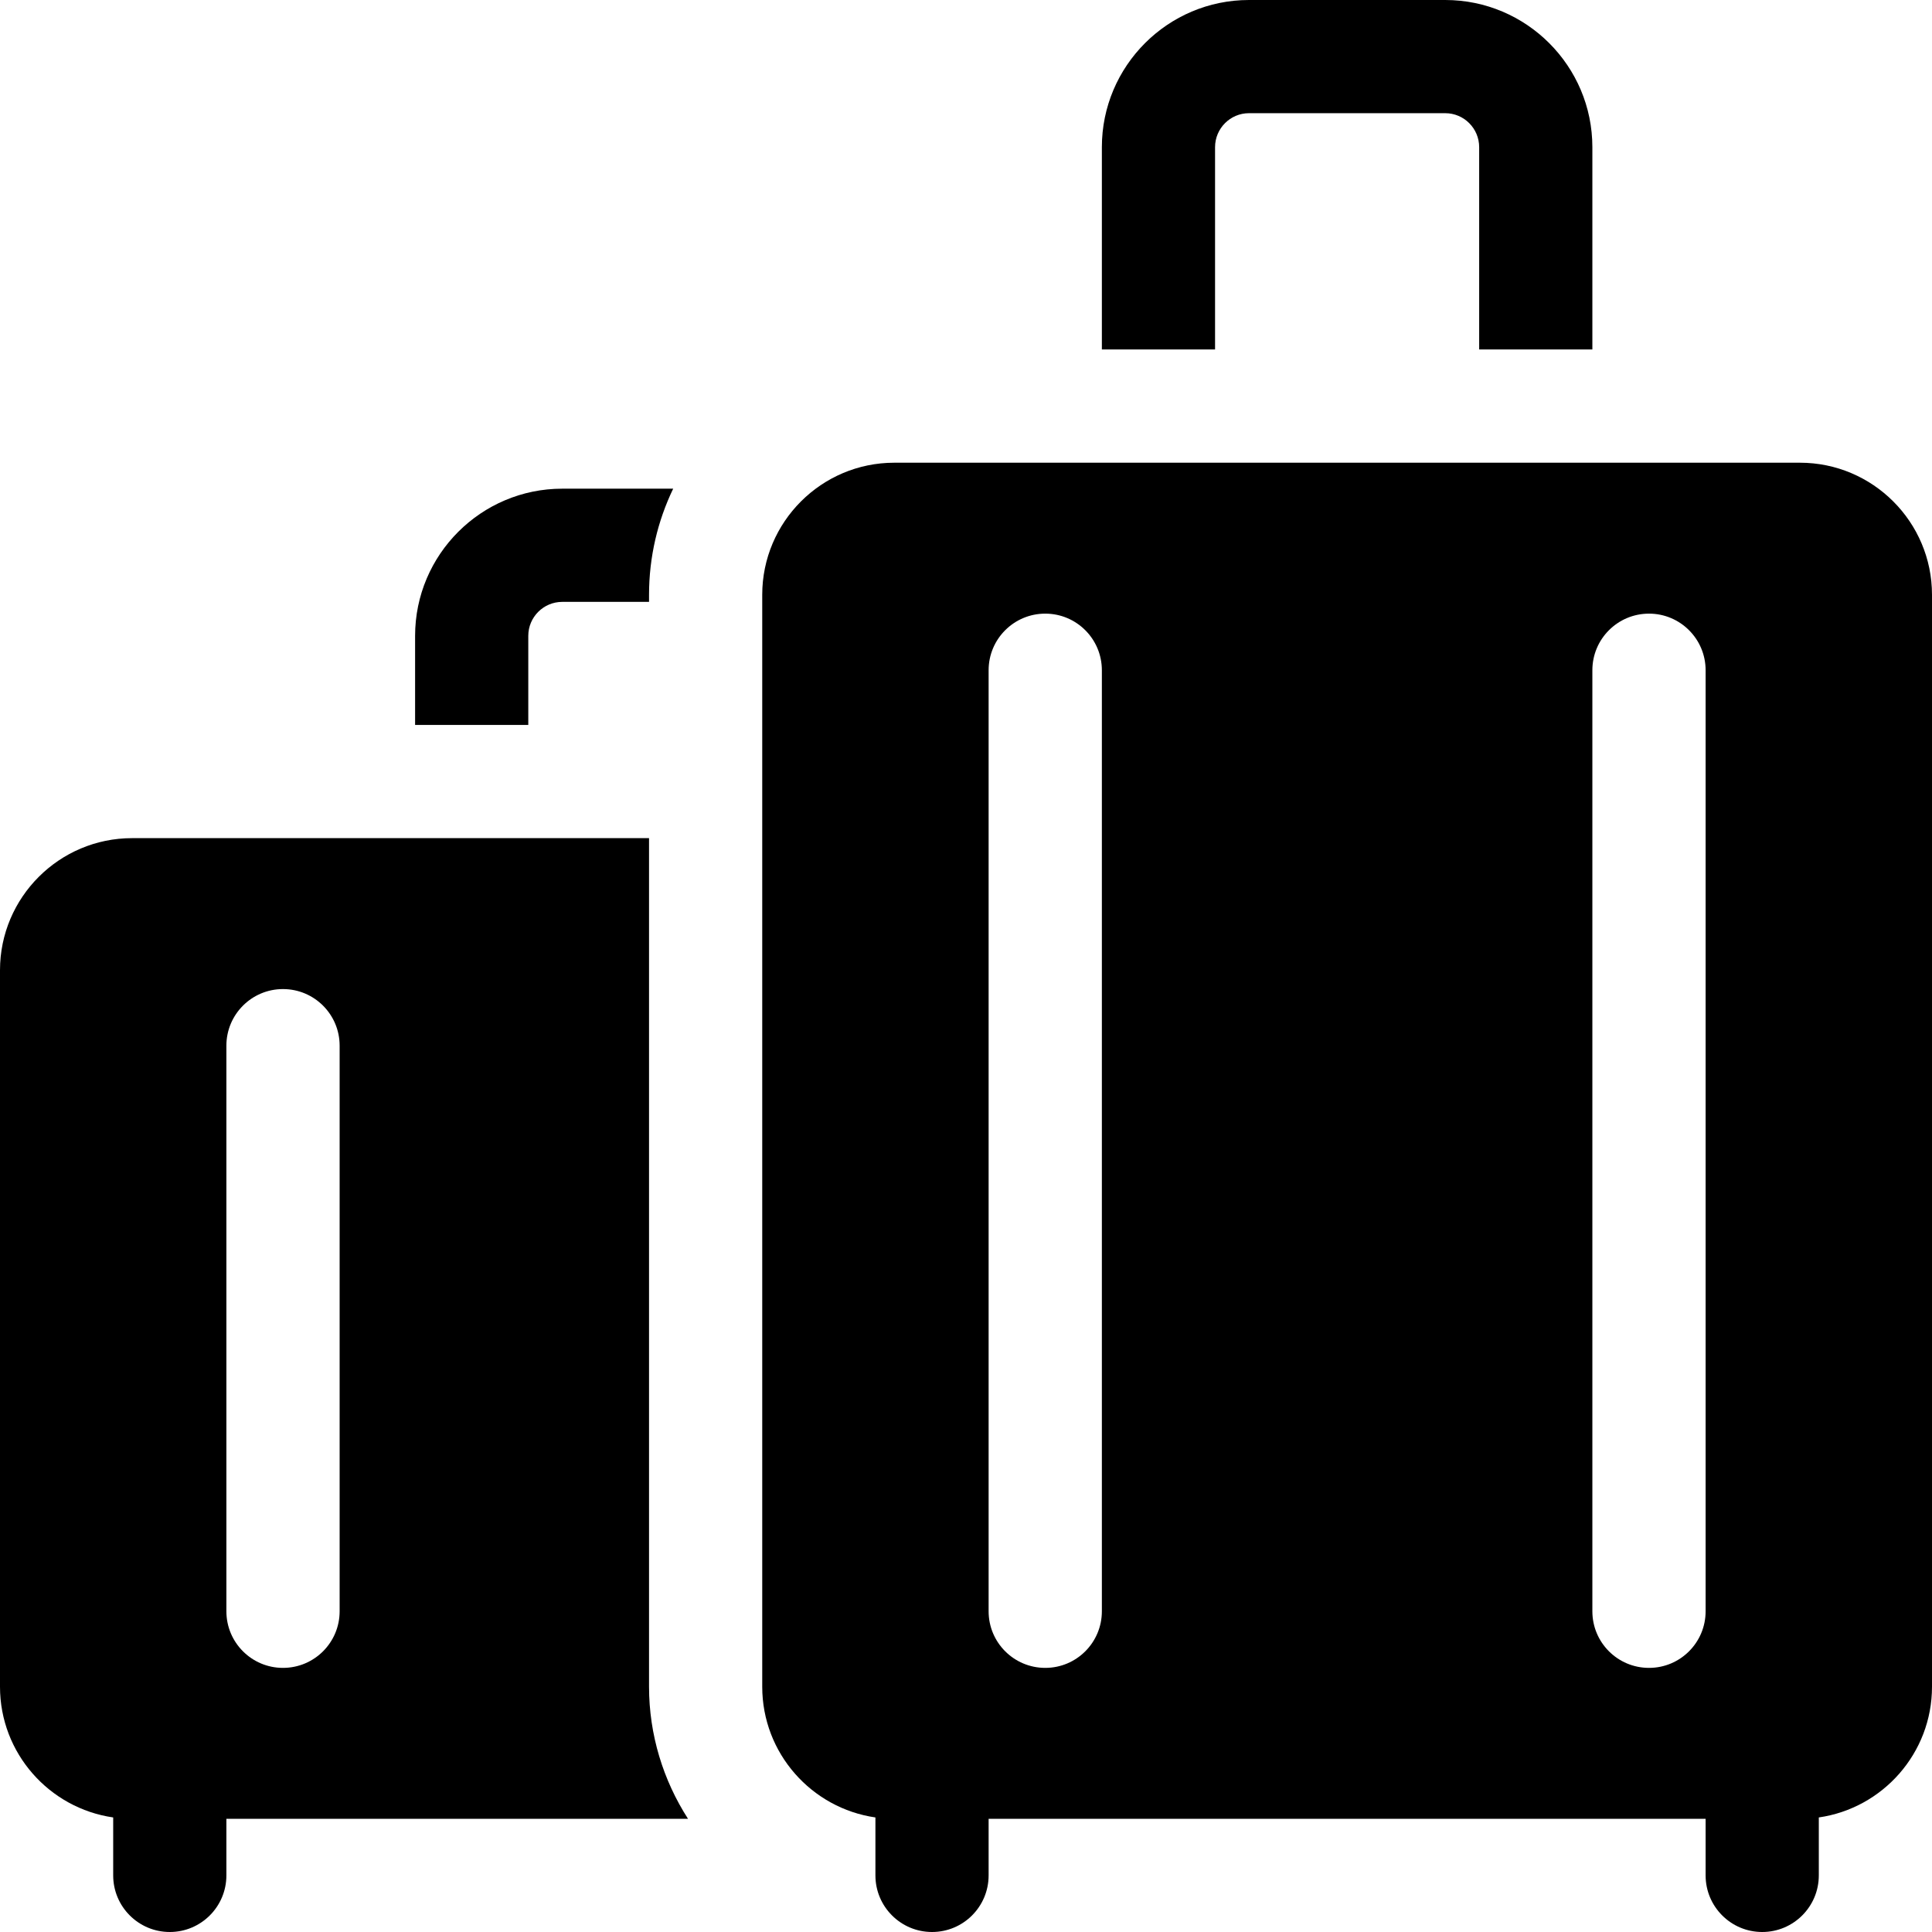 <svg width="34" height="34" viewBox="0 0 34 34" fill="none" xmlns="http://www.w3.org/2000/svg">
<g clip-path="url(#clip0_418_8)">
<path d="M21.383 2.59C21.383 2.26 21.651 1.992 21.98 1.992H25.434C25.763 1.992 26.031 2.26 26.031 2.59V6.15H28.023V2.59C28.023 1.162 26.862 0 25.434 0H21.98C20.552 0 19.391 1.162 19.391 2.59V6.15H21.383V2.59Z" fill="black"/>
<path d="M12.108 32.008C11.673 31.332 11.422 30.531 11.422 29.684V14.75H2.324C1.043 14.75 0 15.793 0 17.074V29.684C0 30.853 0.867 31.822 1.992 31.984V33.004C1.992 33.554 2.438 34 2.988 34C3.538 34 3.984 33.554 3.984 33.004V32.008H12.108V32.008ZM3.984 18.402C3.984 17.852 4.43 17.406 4.98 17.406C5.531 17.406 5.977 17.852 5.977 18.402V28.356C5.977 28.906 5.531 29.352 4.98 29.352C4.43 29.352 3.984 28.906 3.984 28.356V18.402Z" fill="black"/>
<path d="M9.297 11.19C9.297 10.86 9.565 10.592 9.895 10.592H11.422V10.467C11.422 9.798 11.575 9.165 11.847 8.6H9.895C8.466 8.6 7.305 9.762 7.305 11.19V12.758H9.297V11.19Z" fill="black"/>
<path d="M31.676 8.143H15.738C14.457 8.143 13.414 9.185 13.414 10.467V29.684C13.414 30.853 14.281 31.822 15.406 31.984V33.004C15.406 33.554 15.852 34 16.402 34C16.953 34 17.398 33.554 17.398 33.004V32.008H30.016V33.004C30.016 33.554 30.462 34 31.012 34C31.562 34 32.008 33.554 32.008 33.004V31.984C33.133 31.822 34 30.853 34 29.684V10.467C34 9.185 32.957 8.143 31.676 8.143ZM19.391 28.356C19.391 28.906 18.945 29.352 18.395 29.352C17.844 29.352 17.398 28.906 17.398 28.356V11.795C17.398 11.245 17.844 10.799 18.395 10.799C18.945 10.799 19.391 11.245 19.391 11.795V28.356ZM29.02 29.352C28.469 29.352 28.023 28.906 28.023 28.356V11.795C28.023 11.245 28.469 10.799 29.02 10.799C29.57 10.799 30.016 11.245 30.016 11.795V28.356C30.016 28.906 29.57 29.352 29.02 29.352Z" fill="black"/>
</g>
<defs>
<clipPath id="clip0_418_8">
<rect width="34" height="34" fill="white"/>
</clipPath>
</defs>
</svg>
